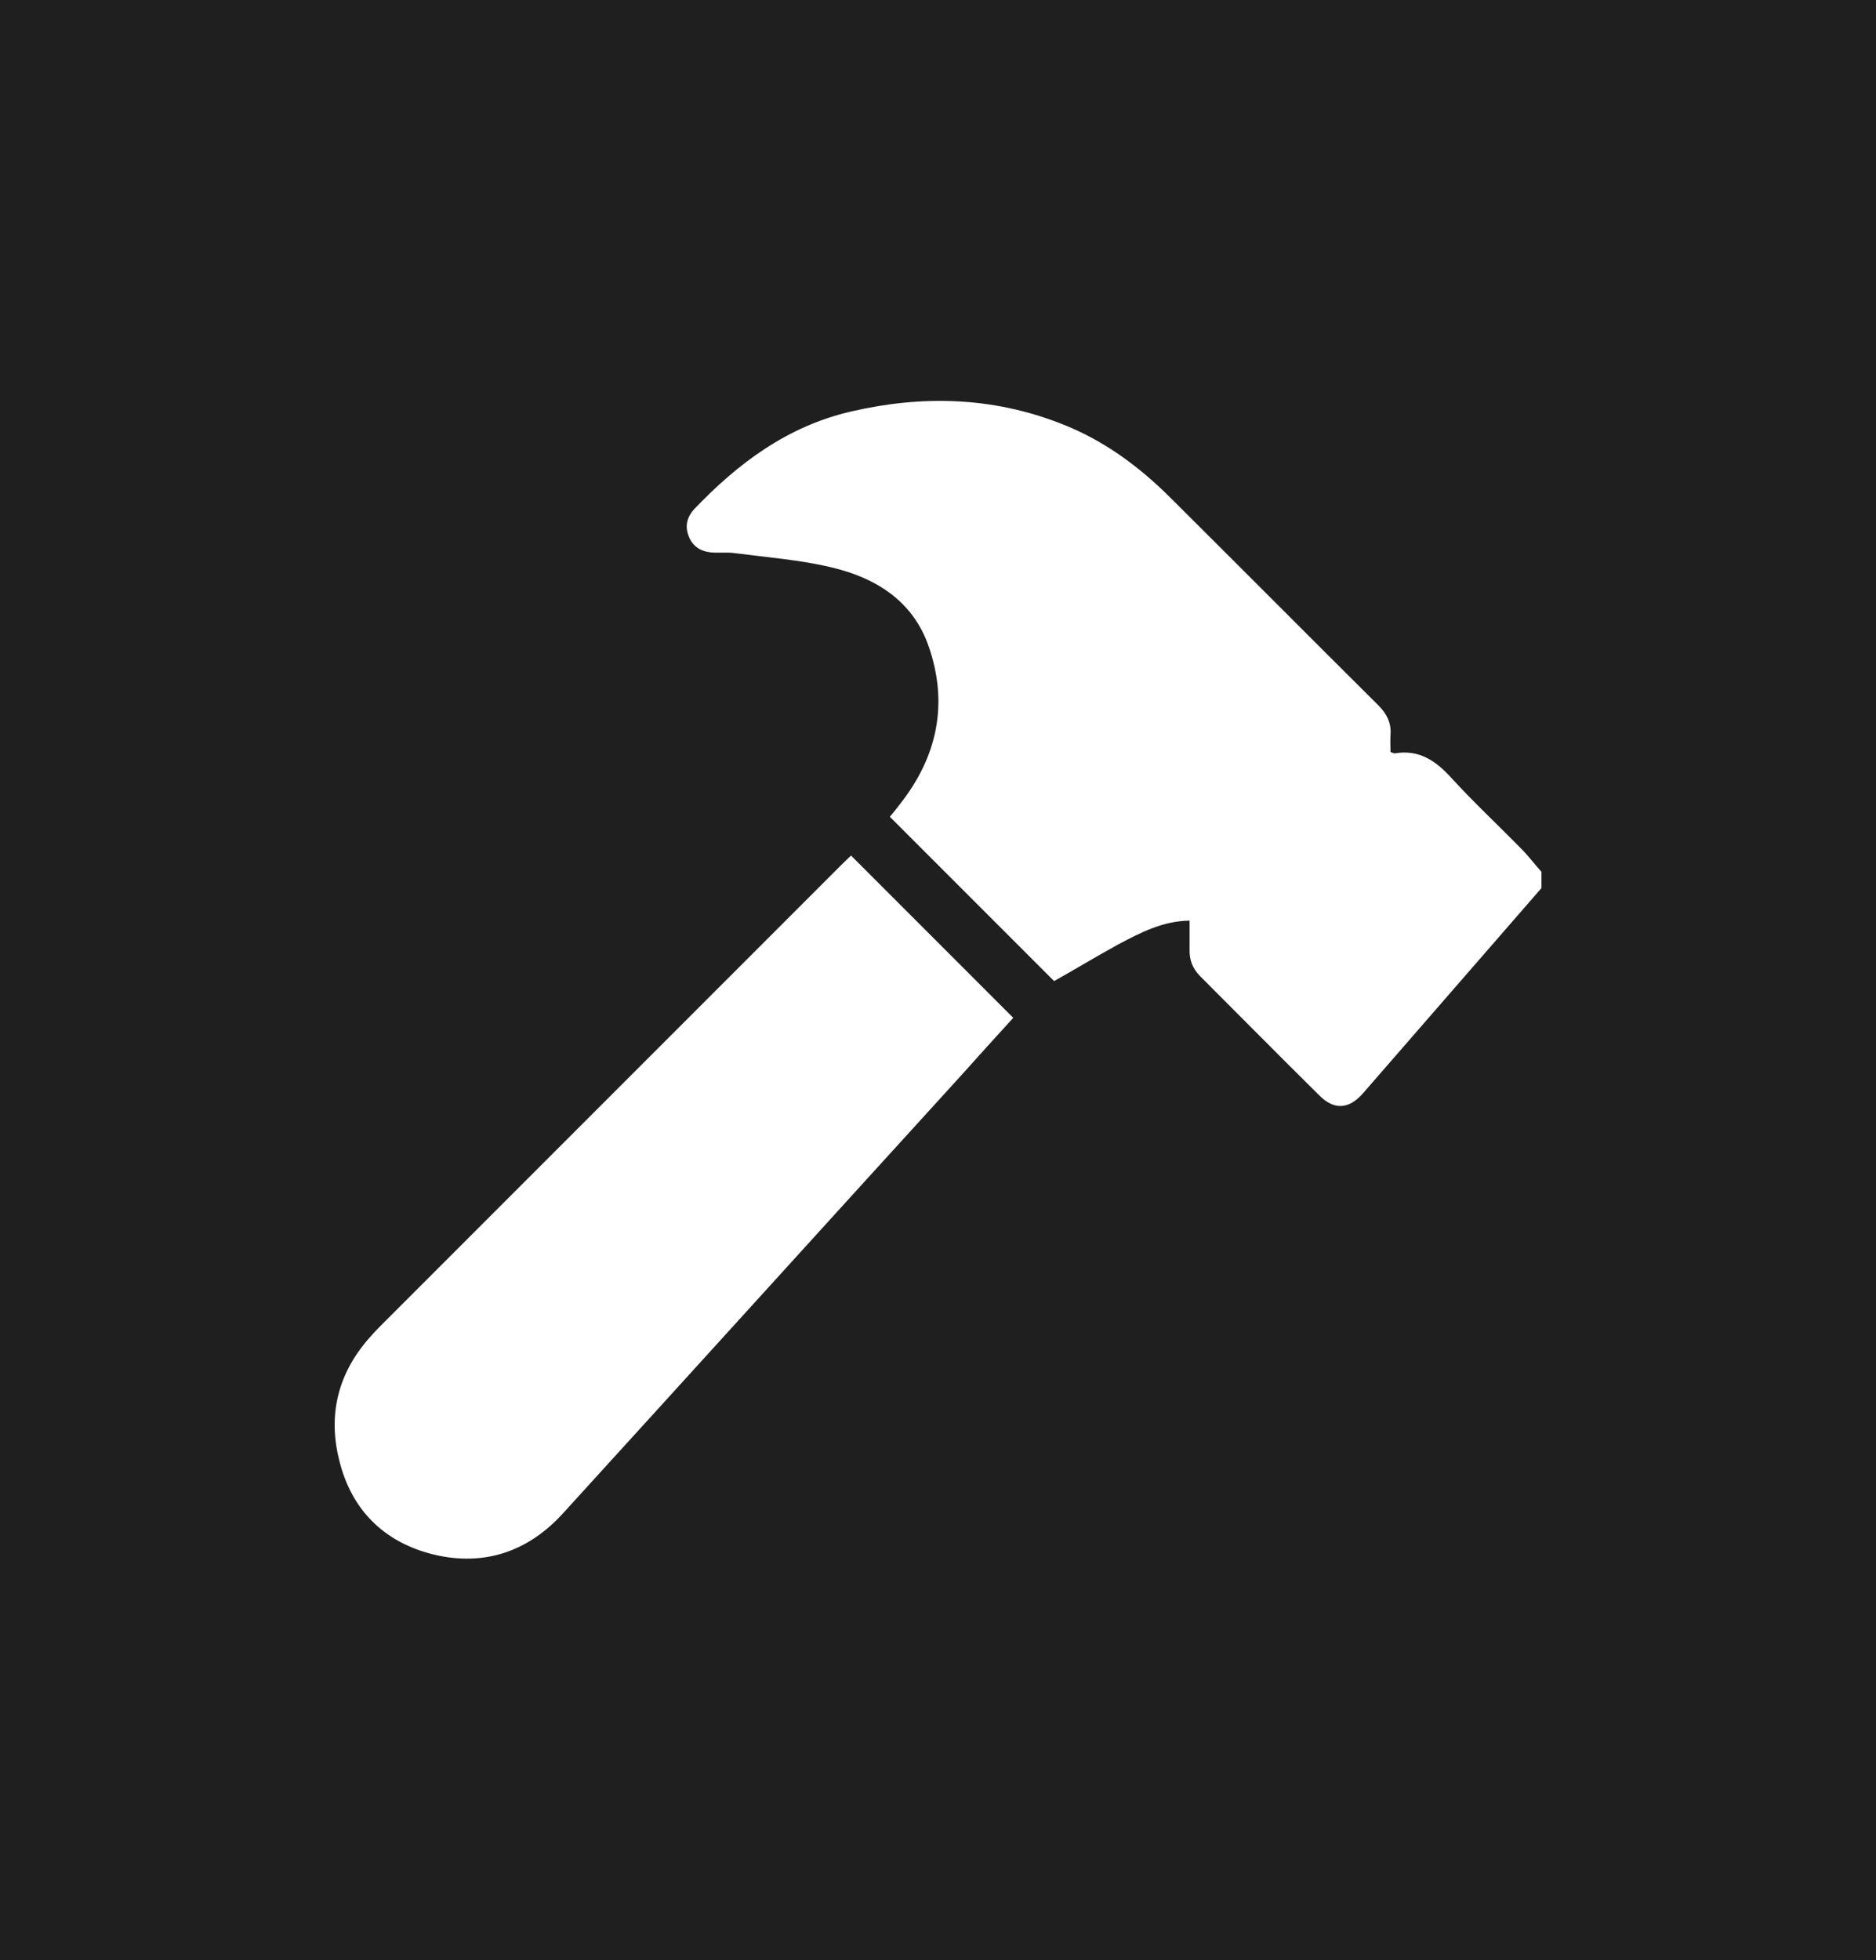 <svg width="45" height="47" viewBox="0 0 45 47" fill="none" xmlns="http://www.w3.org/2000/svg">
<rect width="45" height="47" fill="#1F1F1F"/>
<g clip-path="url(#clip0_8075_21453)">
<rect width="28.95" height="27.75" transform="translate(8.025 9.625)" fill="#1F1F1F"/>
<path d="M36.975 21.295C35.545 22.935 34.125 24.575 32.695 26.215C32.355 26.605 31.995 26.625 31.635 26.255C30.685 25.315 29.745 24.365 28.795 23.415C28.605 23.225 28.525 23.015 28.535 22.755C28.535 22.535 28.535 22.325 28.535 22.075C27.885 22.085 27.355 22.365 26.825 22.645C26.295 22.935 25.785 23.245 25.285 23.525C23.975 22.215 22.675 20.915 21.345 19.585C21.405 19.515 21.495 19.405 21.585 19.285C22.485 18.145 22.755 16.875 22.275 15.495C21.895 14.405 21.005 13.855 19.945 13.605C19.195 13.425 18.405 13.365 17.635 13.265C17.445 13.235 17.235 13.265 17.045 13.245C16.795 13.215 16.605 13.095 16.515 12.845C16.425 12.605 16.485 12.395 16.645 12.215C17.705 11.105 18.895 10.215 20.425 9.865C22.115 9.475 23.785 9.515 25.415 10.145C26.445 10.535 27.315 11.175 28.085 11.945C29.745 13.595 31.405 15.265 33.065 16.915C33.265 17.115 33.375 17.335 33.355 17.615C33.345 17.755 33.355 17.895 33.355 18.035C33.405 18.045 33.425 18.065 33.455 18.065C34.045 17.965 34.445 18.245 34.825 18.665C35.355 19.245 35.925 19.775 36.475 20.335C36.655 20.515 36.805 20.715 36.975 20.905V21.305V21.295Z" fill="white"/>
<path d="M20.415 20.516C21.725 21.826 23.005 23.106 24.305 24.406C23.905 24.846 23.485 25.306 23.075 25.766C19.885 29.266 16.705 32.776 13.515 36.276C12.675 37.206 11.615 37.566 10.405 37.276C9.215 36.986 8.425 36.206 8.135 35.006C7.865 33.926 8.105 32.936 8.855 32.086C8.925 32.006 9.005 31.916 9.085 31.836C12.805 28.116 16.515 24.406 20.235 20.686C20.305 20.616 20.375 20.556 20.425 20.506L20.415 20.516Z" fill="white"/>
</g>
<defs>
<clipPath id="clip0_8075_21453">
<rect width="28.95" height="27.75" fill="white" transform="translate(8.025 9.625)"/>
</clipPath>
</defs>
</svg>
